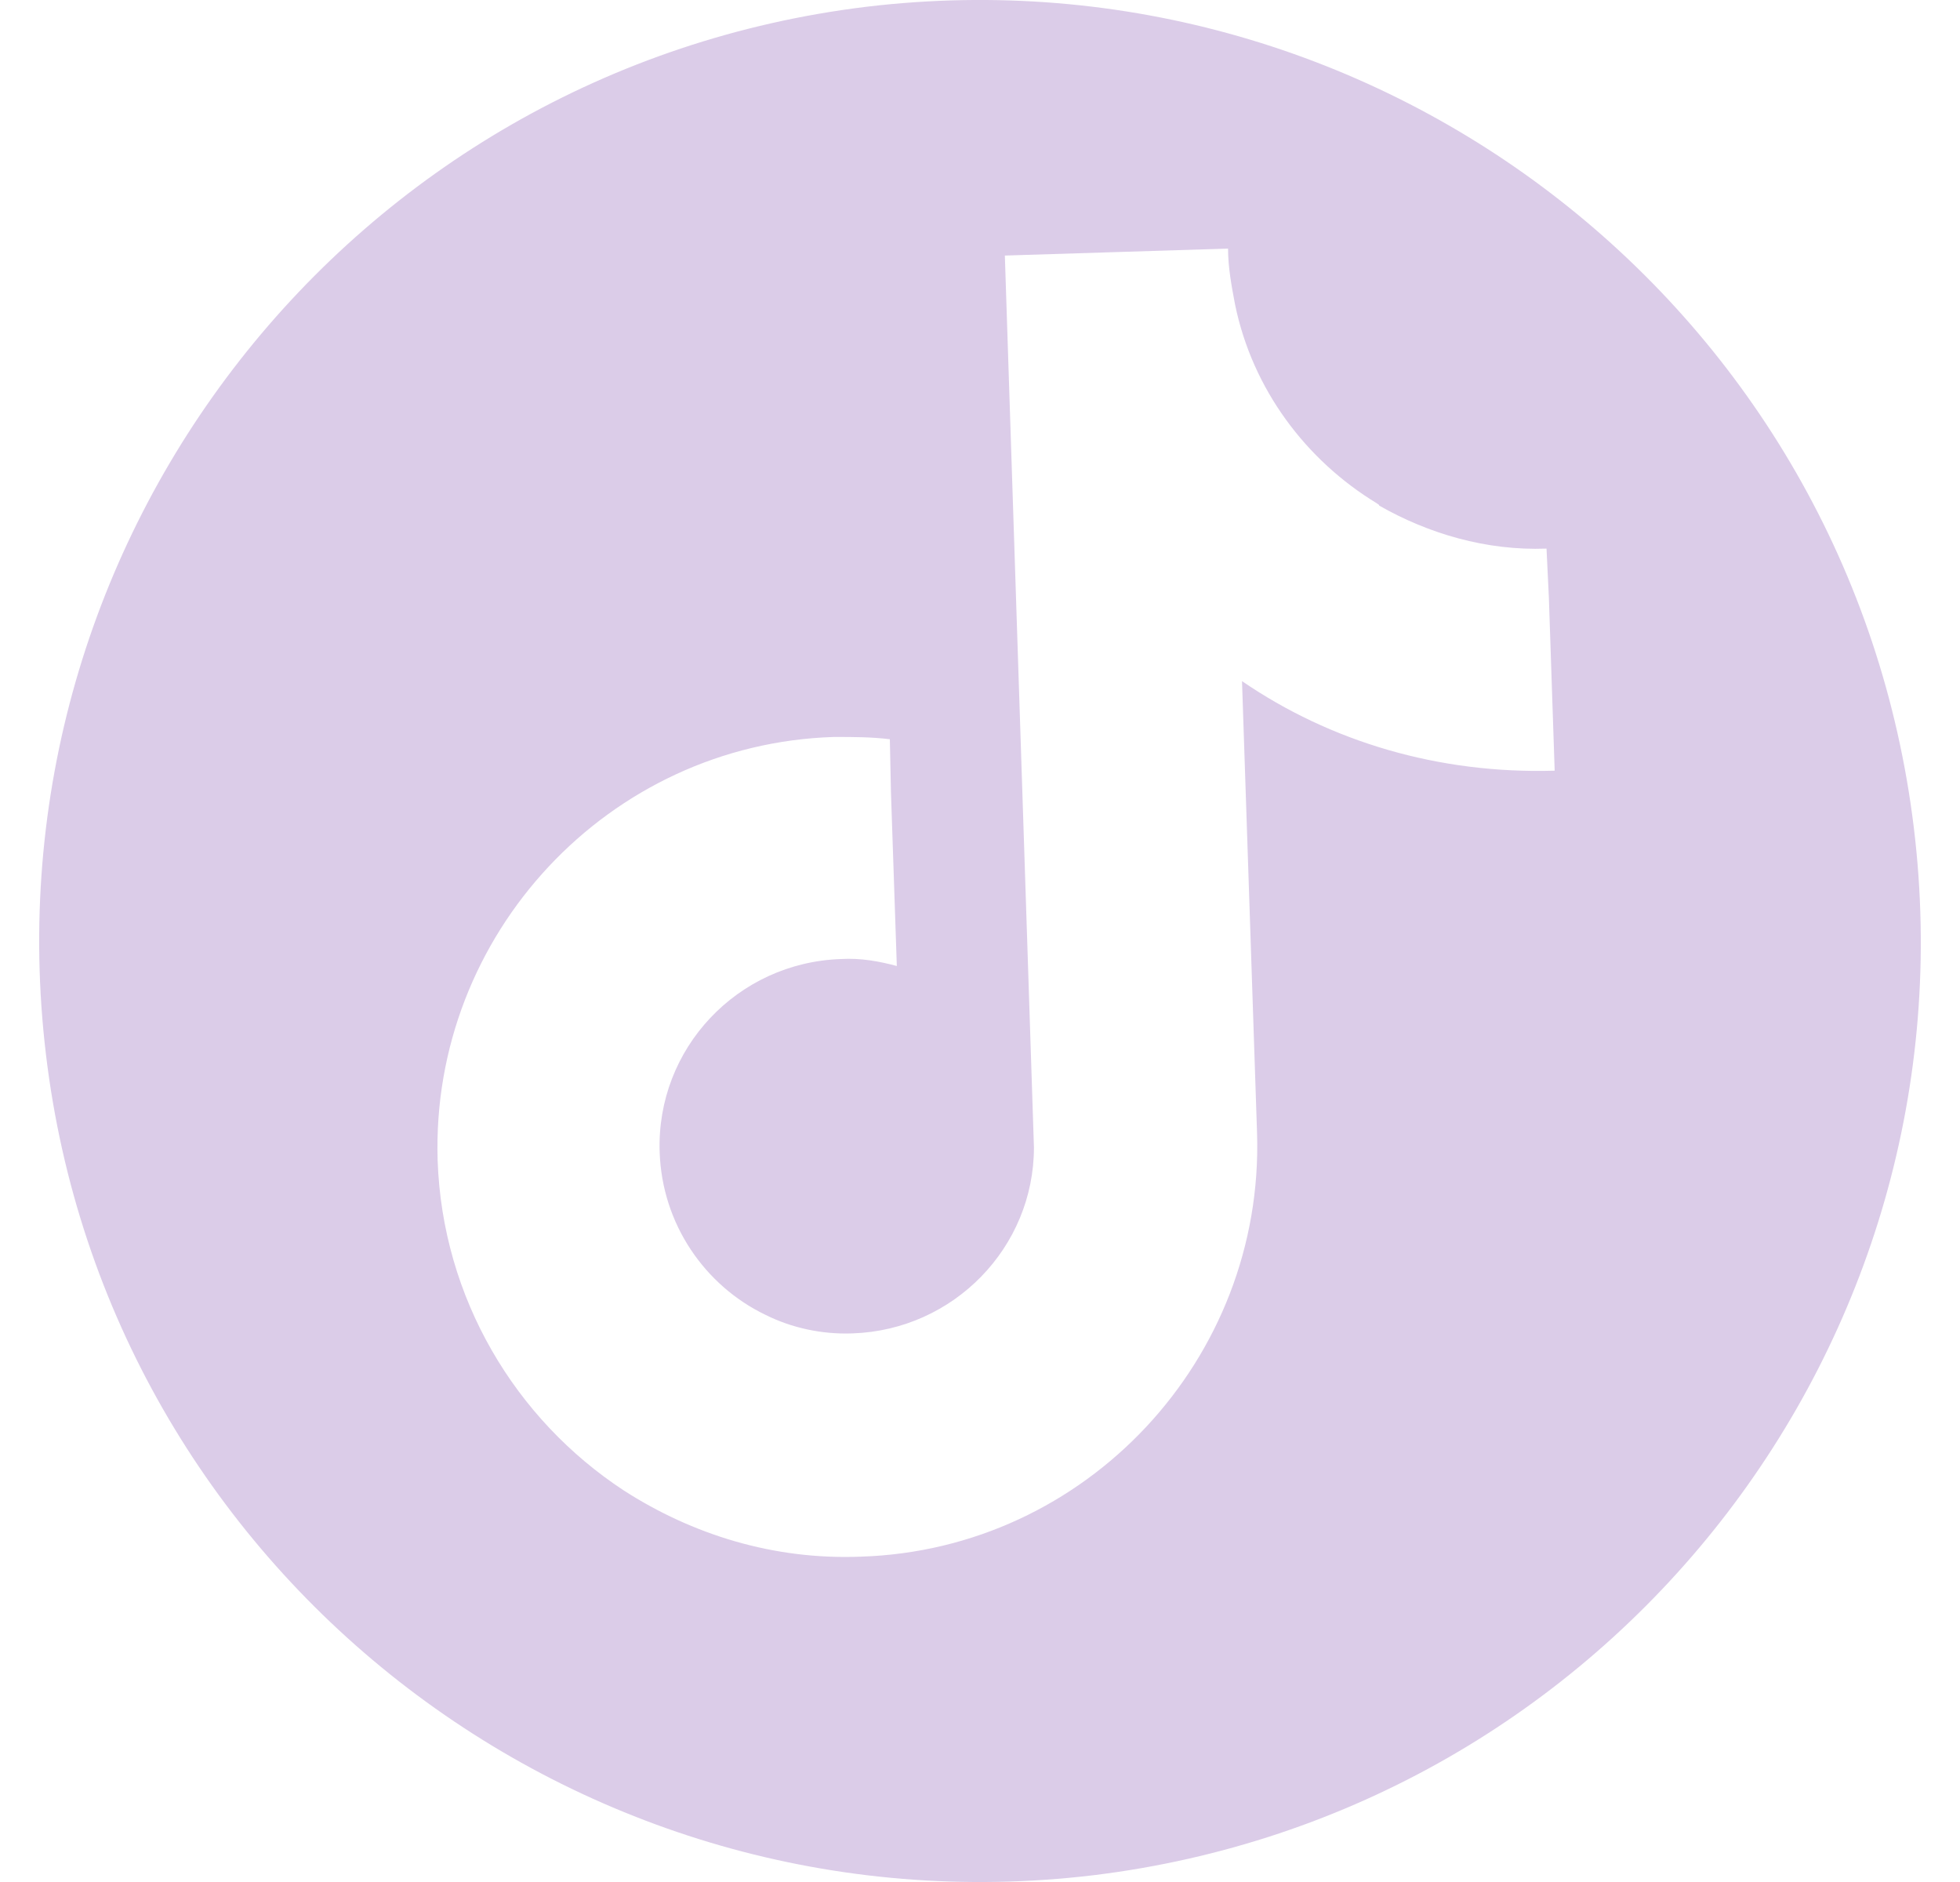 <svg width="25" height="24" viewBox="0 0 25 24" fill="none" xmlns="http://www.w3.org/2000/svg">
<path d="M24.411 10.554C23.61 3.971 17.636 -0.7 11.053 0.086C4.471 0.887 -0.2 6.862 0.586 13.446C1.372 20.029 7.362 24.7 13.944 23.914C20.527 23.113 25.212 17.138 24.411 10.554ZM16.034 14.454C16.123 17.33 13.855 19.762 10.979 19.851C9.867 19.895 8.829 19.569 7.955 19.006C6.576 18.101 5.642 16.559 5.582 14.795C5.494 11.918 7.762 9.487 10.638 9.398C10.89 9.398 11.112 9.398 11.35 9.427L11.364 10.095L11.439 12.319C11.216 12.259 10.979 12.215 10.727 12.23C9.407 12.274 8.37 13.371 8.414 14.691C8.444 15.611 8.992 16.396 9.763 16.767C10.089 16.93 10.475 17.019 10.875 17.004C12.165 16.96 13.188 15.907 13.188 14.632L12.817 3.259L15.664 3.17C15.664 3.408 15.708 3.645 15.753 3.882C15.975 4.964 16.657 5.869 17.561 6.418C17.576 6.432 17.591 6.432 17.591 6.447C18.214 6.803 18.955 7.025 19.726 6.996L19.756 7.619L19.83 9.828C18.347 9.872 16.968 9.457 15.842 8.686L16.034 14.454Z" fill="#DBCCE8"/>
</svg>
